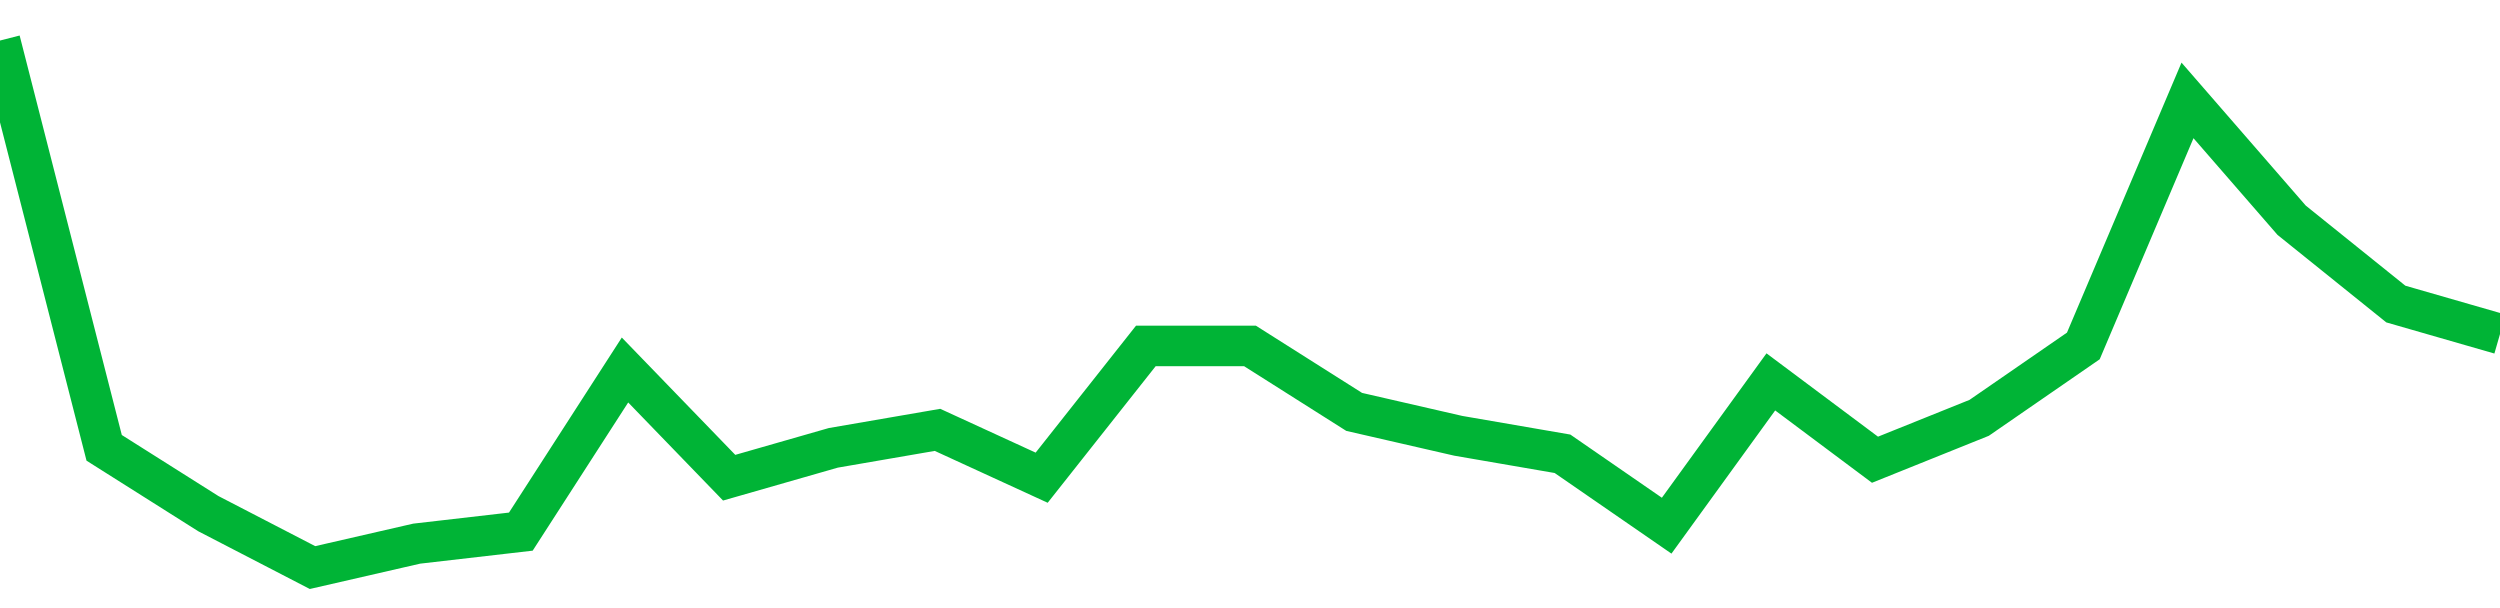 <!-- Generated with https://github.com/jxxe/sparkline/ --><svg viewBox="0 0 185 45" class="sparkline" xmlns="http://www.w3.org/2000/svg"><path class="sparkline--fill" d="M 0 3 L 0 3 L 7.708 33.14 L 15.417 38.01 L 23.125 42 L 30.833 40.23 L 38.542 39.34 L 46.25 27.38 L 53.958 35.35 L 61.667 33.14 L 69.375 31.81 L 77.083 35.35 L 84.792 25.6 L 92.5 25.6 L 100.208 30.48 L 107.917 32.25 L 115.625 33.58 L 123.333 38.9 L 131.042 28.26 L 138.75 34.02 L 146.458 30.92 L 154.167 25.6 L 161.875 7.43 L 169.583 16.3 L 177.292 22.5 L 185 24.72 V 45 L 0 45 Z" stroke="none" fill="none" ></path><path class="sparkline--line" d="M 0 3 L 0 3 L 7.708 33.14 L 15.417 38.01 L 23.125 42 L 30.833 40.23 L 38.542 39.34 L 46.25 27.38 L 53.958 35.35 L 61.667 33.14 L 69.375 31.81 L 77.083 35.35 L 84.792 25.6 L 92.5 25.6 L 100.208 30.48 L 107.917 32.25 L 115.625 33.58 L 123.333 38.9 L 131.042 28.26 L 138.75 34.02 L 146.458 30.92 L 154.167 25.6 L 161.875 7.43 L 169.583 16.3 L 177.292 22.5 L 185 24.72" fill="none" stroke-width="3" stroke="#00B436" ></path></svg>